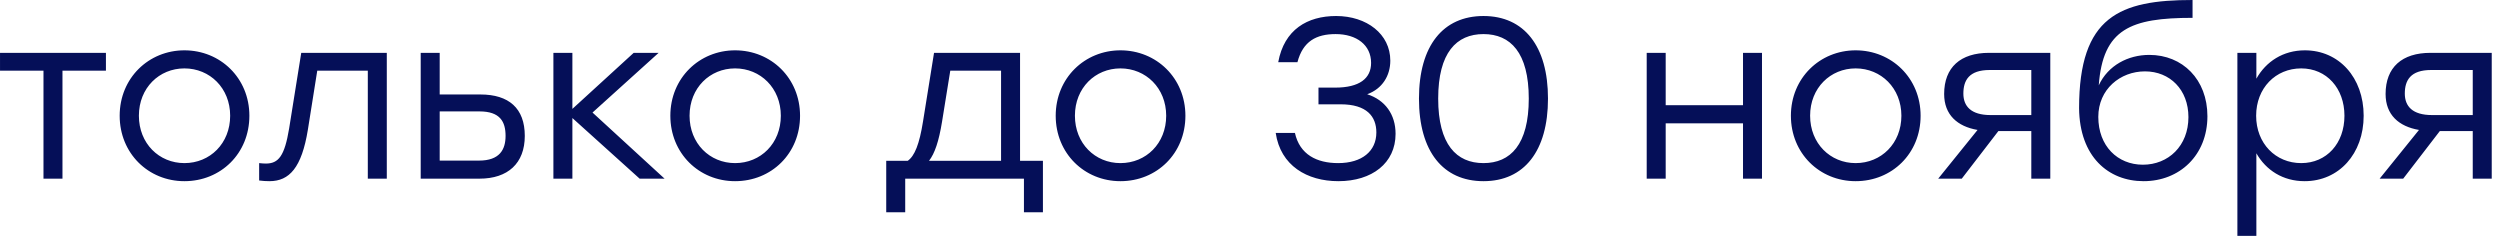 <?xml version="1.0" encoding="UTF-8"?> <svg xmlns="http://www.w3.org/2000/svg" width="153" height="15" viewBox="0 0 153 15" fill="none"><path d="M6.483 3.234V4.326H3.823V10.934H2.661V4.326H0.001V3.234H3.823H6.483ZM11.286 3.08C13.484 3.08 15.262 4.774 15.262 7.084C15.262 9.394 13.512 11.088 11.286 11.088C9.074 11.088 7.324 9.38 7.324 7.084C7.324 4.774 9.102 3.08 11.286 3.08ZM11.286 4.186C9.746 4.186 8.5 5.376 8.5 7.084C8.5 8.778 9.732 9.982 11.286 9.982C12.854 9.982 14.086 8.778 14.086 7.084C14.086 5.39 12.84 4.186 11.286 4.186ZM18.436 3.234H23.672V10.934H22.51V4.326H19.416L18.842 7.938C18.464 10.262 17.708 11.088 16.49 11.088C16.294 11.088 16.056 11.074 15.86 11.046V9.982C15.986 9.996 16.14 10.01 16.266 10.01C17.05 10.01 17.414 9.548 17.694 7.868L18.436 3.234ZM29.401 5.782C31.137 5.782 32.117 6.622 32.117 8.316C32.117 9.996 31.081 10.934 29.345 10.934H25.747V3.234H26.909V5.782H29.401ZM29.317 9.828C30.577 9.828 30.941 9.156 30.941 8.316C30.941 7.448 30.605 6.818 29.345 6.818H26.909V9.828H29.317ZM40.672 10.934H39.146L35.03 7.224V10.934H33.868V3.234H35.03V6.664L38.782 3.234H40.308L36.262 6.888L40.672 10.934ZM44.987 3.08C47.185 3.08 48.963 4.774 48.963 7.084C48.963 9.394 47.213 11.088 44.987 11.088C42.775 11.088 41.025 9.38 41.025 7.084C41.025 4.774 42.803 3.08 44.987 3.08ZM44.987 4.186C43.447 4.186 42.201 5.376 42.201 7.084C42.201 8.778 43.433 9.982 44.987 9.982C46.555 9.982 47.787 8.778 47.787 7.084C47.787 5.39 46.541 4.186 44.987 4.186ZM62.427 9.842H63.827V12.992H62.665V10.934H61.265H55.399V12.992H54.237V9.842H55.553C55.973 9.548 56.267 8.834 56.491 7.42L57.163 3.234H62.427V9.842ZM56.855 9.842H61.265V4.326H58.157L57.653 7.448C57.457 8.652 57.205 9.394 56.855 9.842ZM68.571 3.08C70.769 3.08 72.547 4.774 72.547 7.084C72.547 9.394 70.797 11.088 68.571 11.088C66.359 11.088 64.609 9.38 64.609 7.084C64.609 4.774 66.387 3.08 68.571 3.08ZM68.571 4.186C67.031 4.186 65.785 5.376 65.785 7.084C65.785 8.778 67.017 9.982 68.571 9.982C70.139 9.982 71.371 8.778 71.371 7.084C71.371 5.39 70.125 4.186 68.571 4.186ZM83.673 5.768C84.765 6.118 85.409 7 85.409 8.19C85.409 9.982 83.967 11.088 81.909 11.088C79.991 11.088 78.367 10.136 78.073 8.134H79.249C79.543 9.464 80.593 9.982 81.895 9.982C83.351 9.982 84.233 9.254 84.233 8.106C84.233 7.126 83.645 6.384 82.049 6.384H80.691V5.362H81.713C83.197 5.362 83.911 4.802 83.911 3.85C83.911 2.758 83.029 2.086 81.741 2.086C80.565 2.086 79.739 2.52 79.403 3.808H78.227C78.591 1.806 80.019 0.98 81.769 0.98C83.645 0.98 85.087 2.086 85.087 3.71C85.087 4.634 84.597 5.432 83.673 5.768ZM90.789 0.98C93.281 0.98 94.737 2.828 94.737 6.034C94.737 9.24 93.281 11.088 90.789 11.088C88.325 11.088 86.841 9.282 86.841 6.034C86.841 2.786 88.325 0.98 90.789 0.98ZM90.789 9.982C92.441 9.982 93.561 8.848 93.561 6.034C93.561 3.22 92.441 2.086 90.789 2.086C89.137 2.086 88.017 3.22 88.017 6.034C88.017 8.848 89.137 9.982 90.789 9.982ZM106.672 3.234H107.834V10.934H106.672V7.546H101.94V10.934H100.778V3.234H101.94V6.44H106.672V3.234ZM113.565 3.08C115.763 3.08 117.541 4.774 117.541 7.084C117.541 9.394 115.791 11.088 113.565 11.088C111.353 11.088 109.603 9.38 109.603 7.084C109.603 4.774 111.381 3.08 113.565 3.08ZM113.565 4.186C112.025 4.186 110.779 5.376 110.779 7.084C110.779 8.778 112.011 9.982 113.565 9.982C115.133 9.982 116.365 8.778 116.365 7.084C116.365 5.39 115.119 4.186 113.565 4.186ZM121.726 3.234H125.478V10.934H124.316V8.022H122.3L120.06 10.934H118.618L121.026 7.952C119.794 7.742 118.982 7.028 118.982 5.754C118.982 4.116 119.99 3.234 121.726 3.234ZM121.824 7.042H124.316V4.284H121.768C120.508 4.284 120.158 4.914 120.158 5.726C120.158 6.496 120.62 7.042 121.824 7.042ZM131.538 3.36C133.568 3.36 135.094 4.858 135.094 7.112C135.094 9.506 133.386 11.088 131.188 11.088C129.032 11.088 127.268 9.59 127.24 6.622C127.24 0.994 129.732 8.17776e-05 134.184 8.17776e-05V1.092C130.404 1.092 128.696 1.764 128.444 5.222C129.018 3.99 130.25 3.36 131.538 3.36ZM131.146 10.08C132.7 10.08 133.932 8.932 133.932 7.168C133.932 5.488 132.798 4.368 131.272 4.368C129.76 4.368 128.416 5.46 128.416 7.154C128.416 8.932 129.592 10.08 131.146 10.08ZM141.058 3.08C143.144 3.08 144.656 4.746 144.656 7.084C144.656 9.408 143.144 11.088 141.044 11.088C139.714 11.088 138.678 10.416 138.09 9.38V14.434H136.928V3.234H138.09V4.816C138.678 3.766 139.728 3.08 141.058 3.08ZM140.834 9.982C142.388 9.982 143.48 8.778 143.48 7.084C143.48 5.404 142.388 4.186 140.834 4.186C139.266 4.186 138.076 5.39 138.076 7.084C138.076 8.778 139.266 9.982 140.834 9.982ZM148.742 3.234H152.494V10.934H151.332V8.022H149.316L147.076 10.934H145.634L148.042 7.952C146.81 7.742 145.998 7.028 145.998 5.754C145.998 4.116 147.006 3.234 148.742 3.234ZM148.84 7.042H151.332V4.284H148.784C147.524 4.284 147.174 4.914 147.174 5.726C147.174 6.496 147.636 7.042 148.84 7.042Z" fill="#050F58"></path></svg> 